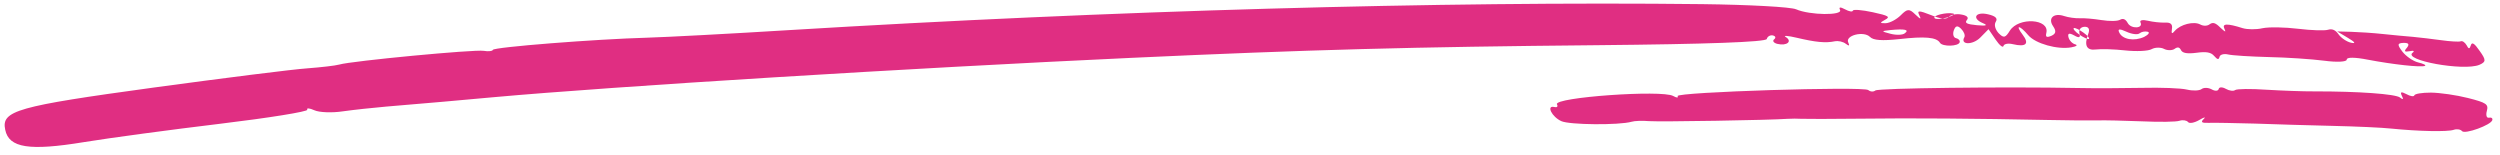 <svg width="274" height="17" viewBox="0 0 274 17" fill="none" xmlns="http://www.w3.org/2000/svg">
<path opacity="0.828" fill-rule="evenodd" clip-rule="evenodd" d="M273.159 13.16C273.03 13.703 270.149 14.742 269.84 14.371C269.674 14.172 269.262 14.109 268.913 14.233C268.22 14.459 265.081 14.394 262.119 14.096C261.11 13.983 258.245 13.857 255.714 13.798C253.183 13.739 249.355 13.626 247.119 13.545C244.938 13.489 242.634 13.438 242.065 13.464C241.297 13.489 241.168 13.39 241.523 13.049C241.799 12.782 241.574 12.832 241.041 13.153C240.493 13.471 239.937 13.569 239.802 13.365C239.645 13.191 239.236 13.117 238.873 13.237C238.523 13.361 236.689 13.386 234.76 13.298C232.842 13.223 230.676 13.17 229.908 13.195C229.172 13.216 226.722 13.2 224.525 13.151C216.563 12.99 209.628 12.934 203.913 13.006C200.719 13.043 197.763 13.044 197.418 13.02C197.045 12.989 196.357 12.999 195.925 13.023C194.002 13.165 181.947 13.368 180.735 13.276C179.987 13.214 179.142 13.244 178.83 13.342C177.441 13.737 171.998 13.689 171.12 13.276C170.087 12.814 169.448 11.517 170.343 11.728C170.646 11.799 170.778 11.693 170.642 11.431C170.273 10.668 182.144 9.826 183.382 10.519C183.758 10.734 183.97 10.739 183.867 10.531C183.651 10.09 204.221 9.445 204.76 9.87C205.018 10.069 205.319 10.082 205.541 9.917C205.892 9.656 219.554 9.489 227.79 9.646C229.563 9.686 232.691 9.668 234.758 9.629C236.826 9.578 239.031 9.663 239.68 9.817C240.344 9.973 241.052 9.946 241.293 9.762C241.535 9.578 242.02 9.59 242.398 9.794C242.774 10.008 243.115 9.986 243.171 9.747C243.222 9.53 243.56 9.518 243.951 9.736C244.326 9.951 244.784 10.013 244.969 9.873C245.155 9.734 246.683 9.716 248.392 9.833C250.089 9.936 252.46 10.026 253.682 10.016C258.453 10.008 262.558 10.301 263.045 10.691C263.377 10.965 263.453 10.902 263.243 10.498C263.028 10.057 263.173 10.022 263.743 10.317C264.174 10.557 264.572 10.616 264.61 10.453C264.651 10.28 265.459 10.149 266.434 10.15C267.406 10.162 269.205 10.415 270.485 10.74C272.526 11.257 272.76 11.427 272.555 12.169C272.432 12.622 272.536 12.956 272.779 12.898C273.064 12.851 273.207 12.954 273.159 13.16ZM207.21 3.292C208.792 3.143 209.29 3.261 208.766 3.647C208.55 3.839 207.847 3.867 207.22 3.707C206.141 3.428 206.146 3.405 207.21 3.292ZM214.063 1.482C214.327 1.544 214.035 1.73 213.37 1.925C212.725 2.101 212.145 2.134 212.026 1.984C211.799 1.7 213.342 1.323 214.063 1.482ZM227.432 3.081C227.71 3.147 228.265 3.484 228.638 3.803C228.997 4.119 229.085 4.334 228.792 4.265C228.528 4.202 227.956 3.873 227.583 3.554C227.224 3.238 227.153 3.015 227.432 3.081ZM233.059 3.477C233.645 3.749 234.291 3.828 234.487 3.656C234.714 3.479 235.072 3.406 235.38 3.478C235.658 3.544 235.473 3.804 234.999 4.044C233.904 4.551 232.61 4.33 232.267 3.557C232.067 3.157 232.306 3.129 233.059 3.477ZM194.298 3.882C194.603 3.954 194.666 4.14 194.441 4.315C194.233 4.482 194.393 4.714 194.814 4.813C195.847 5.057 196.479 4.523 195.714 4.057C195.391 3.867 195.949 3.907 196.938 4.141C198.988 4.625 200.082 4.735 201.083 4.527C201.485 4.451 201.996 4.56 202.307 4.805C202.659 5.07 202.744 5.033 202.571 4.662C202.186 3.887 204.262 3.352 204.956 4.051C205.328 4.424 206.265 4.486 208.17 4.286C210.962 3.965 212.242 4.074 212.619 4.687C212.895 5.14 214.672 5.092 214.781 4.628C214.827 4.434 214.671 4.249 214.366 4.177C214.104 4.115 213.992 3.746 214.135 3.336C214.321 2.81 214.547 2.761 214.944 3.162C215.241 3.46 215.407 3.864 215.295 4.077C214.802 4.929 216.192 4.961 217.034 4.123L217.943 3.198L218.718 4.338C219.139 4.962 219.526 5.27 219.58 5.043C219.636 4.806 220.086 4.718 220.61 4.842C222.049 5.182 222.444 4.808 221.683 3.807C220.816 2.668 221.34 2.724 222.311 3.876C223.096 4.779 225.484 5.457 227.005 5.19C227.565 5.094 227.768 4.948 227.436 4.859C227.104 4.769 226.788 4.42 226.702 4.07C226.602 3.647 226.785 3.588 227.316 3.873C227.883 4.2 228.037 4.134 227.909 3.637C227.816 3.25 228.038 2.961 228.458 2.935C228.923 2.919 229.07 3.204 228.872 3.716C228.392 4.97 228.682 5.563 229.728 5.423C230.251 5.352 231.701 5.387 232.912 5.525C234.14 5.655 235.457 5.602 235.831 5.382C236.186 5.181 236.832 5.174 237.173 5.357C237.513 5.54 238.065 5.545 238.322 5.366C238.657 5.115 238.878 5.156 239.042 5.502C239.211 5.827 239.727 5.915 240.756 5.782C241.819 5.634 242.333 5.733 242.669 6.131C243.031 6.547 243.179 6.571 243.261 6.225C243.319 5.977 243.746 5.861 244.211 5.971C244.676 6.081 246.689 6.203 248.642 6.254C250.582 6.29 253.362 6.479 254.718 6.652C256.147 6.841 257.204 6.783 257.202 6.532C257.191 6.255 258.094 6.264 259.503 6.539C262.264 7.066 265.331 7.403 265.773 7.222C265.944 7.149 265.601 6.976 265.034 6.843C264.481 6.712 263.702 6.175 263.302 5.659C262.718 4.883 262.739 4.728 263.437 4.699C263.991 4.693 264.094 4.843 263.803 5.23C263.449 5.625 263.535 5.714 264.08 5.614C264.533 5.516 264.671 5.583 264.426 5.776C263.309 6.606 270.037 7.819 271.741 7.104C272.478 6.777 272.492 6.587 271.765 5.572C271.194 4.741 270.914 4.561 270.8 4.979C270.671 5.393 270.55 5.387 270.343 4.962C270.157 4.645 269.883 4.443 269.678 4.532C269.478 4.598 268.509 4.541 267.544 4.404C266.607 4.274 265.173 4.106 264.453 4.038C263.729 3.982 262.212 3.84 261.15 3.726C260.087 3.611 258.499 3.51 257.676 3.486L256.151 3.445L257.348 4.161C258.115 4.616 258.239 4.805 257.684 4.685C257.217 4.586 256.594 4.166 256.317 3.781C255.987 3.293 255.598 3.121 255.166 3.259C254.801 3.377 253.353 3.332 251.876 3.154C250.398 2.976 248.671 2.944 247.96 3.095C247.278 3.253 246.299 3.239 245.798 3.086C244.069 2.541 243.51 2.569 243.8 3.161C243.995 3.572 243.896 3.537 243.343 3.019C242.821 2.497 242.535 2.407 242.185 2.655C241.921 2.866 241.491 2.867 241.15 2.684C240.443 2.3 238.973 2.671 238.361 3.381C238.041 3.761 237.961 3.708 238.045 3.158C238.133 2.655 237.893 2.439 237.285 2.477C236.789 2.497 235.966 2.405 235.399 2.272C234.832 2.138 234.491 2.217 234.591 2.445C234.95 3.134 233.552 3.203 233.193 2.514C232.967 2.107 232.691 1.974 232.371 2.16C232.102 2.325 231.222 2.345 230.32 2.2C229.433 2.059 228.394 1.973 227.927 2C227.492 2.022 226.689 1.913 226.234 1.76C225.082 1.373 224.412 2.002 225.031 2.889C225.382 3.416 225.331 3.7 224.832 3.924C224.305 4.142 224.17 4.064 224.28 3.6C224.644 2.057 221.255 1.849 220.286 3.352C219.789 4.158 219.609 4.207 219.039 3.628C218.674 3.222 218.534 2.711 218.732 2.393C218.974 2.017 218.727 1.765 217.898 1.569C216.503 1.239 216.074 2.016 217.331 2.54C217.904 2.778 217.702 2.856 216.68 2.763C215.569 2.66 215.293 2.526 215.571 2.193C215.805 1.918 215.582 1.694 214.946 1.59C214.432 1.491 213.79 1.613 213.581 1.848C213.339 2.156 212.725 2.091 211.632 1.65C210.326 1.137 210.083 1.125 210.344 1.643C210.603 2.171 210.516 2.15 209.889 1.558C209.252 0.94 209.033 0.957 208.328 1.668C207.866 2.129 207.128 2.524 206.678 2.543C206.015 2.558 205.998 2.497 206.597 2.171C207.211 1.849 207.01 1.721 205.244 1.338C204.105 1.092 203.112 1.006 203.074 1.168C203.035 1.33 202.652 1.262 202.218 1.023C201.686 0.738 201.511 0.765 201.666 1.086C201.991 1.721 198.336 1.667 196.861 1.023C196.278 0.76 191.684 0.518 186.588 0.454C158.024 0.125 121.555 1.165 86.484 3.3C80.02 3.699 73.041 4.068 70.939 4.13C65.284 4.288 54.087 5.165 54.015 5.467C53.982 5.608 53.525 5.659 53.008 5.571C52.036 5.399 38.534 6.678 37.181 7.076C36.769 7.195 35.207 7.374 33.675 7.491C32.132 7.593 24.585 8.546 16.831 9.598C1.826 11.651 0.117 12.125 0.573 14.227C0.978 16.214 3.214 16.56 9.219 15.573C12.076 15.108 18.75 14.211 24.121 13.565C29.492 12.919 33.786 12.223 33.678 12.027C33.576 11.809 33.921 11.845 34.462 12.087C34.989 12.325 36.388 12.382 37.566 12.204C38.741 12.038 40.867 11.81 42.309 11.684C47.43 11.252 49.702 11.059 54.142 10.649C67.097 9.48 99.916 7.452 124.016 6.34C143.43 5.443 154.844 5.141 175.135 4.952C186.965 4.84 193.558 4.608 193.637 4.273C193.701 4.003 194.021 3.817 194.298 3.882Z" fill="#D90368"/>
</svg>
